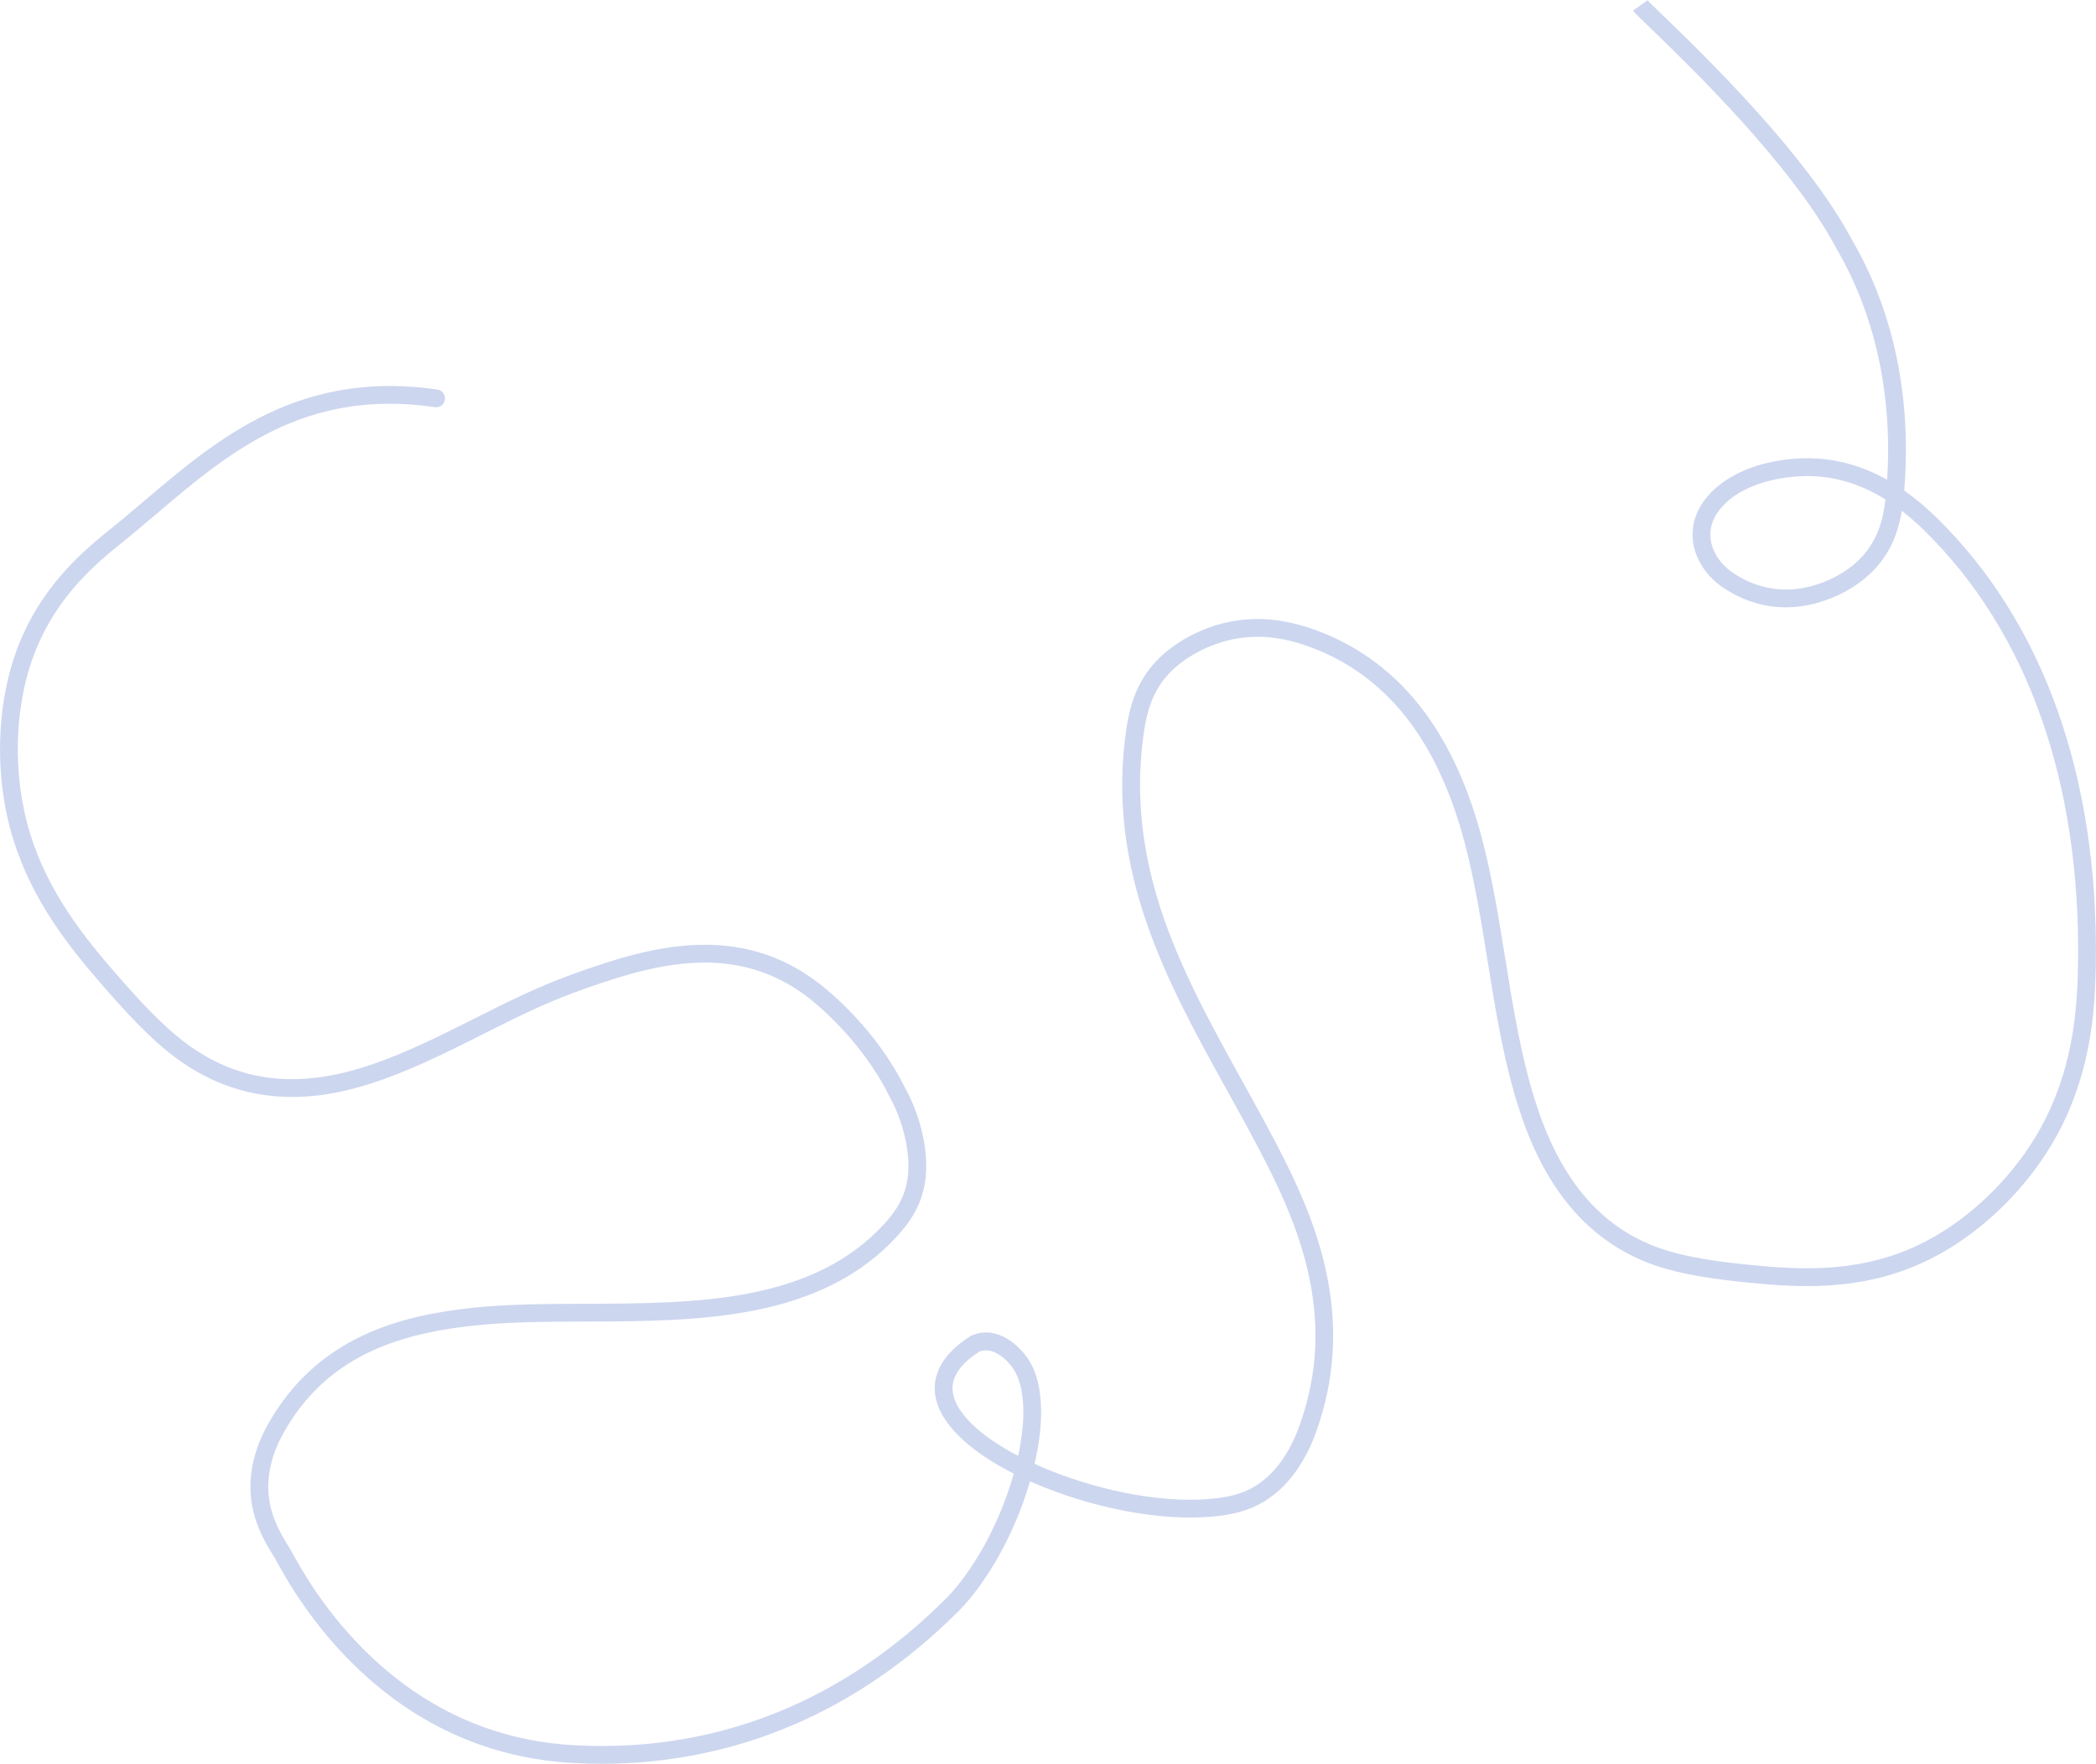 <?xml version="1.0" encoding="UTF-8"?>
<svg id="a" data-name="Calque 1" xmlns="http://www.w3.org/2000/svg" width="2203" height="1854" viewBox="0 0 2203 1854">
  <path d="M2035.5,544.14c-11.21-10.98-22.56-20.49-34.08-28.56,7.98-97.14-10.95-188.13-54.84-263.39-47.89-90.37-157.25-195.92-198.44-235.67-7.85-7.58-15.27-14.74-16.55-16.34l.08.11-15.2,10.89c1.7,2.37,5.84,6.4,18.68,18.79,40.63,39.21,148.54,143.36,194.99,231.13l.19.34c40.55,69.45,58.83,153.14,53.16,242.82-37.47-21.06-76.86-27.34-119.17-19.17-35.71,6.89-55.77,22.48-64.55,31.16-19.21,18.99-21.78,38.24-20.55,51.05,1.86,19.41,13.83,38.26,32.02,50.41,22.42,14.98,46.85,21.84,72.62,20.39,31.34-1.76,65.09-17.18,85.98-39.29,18.28-19.34,25.65-41.27,29.09-61.93,7.83,6.06,15.64,12.91,23.49,20.59,108.38,106.13,164.31,263.27,161.73,454.43-.65,47.97-5.09,104.71-33.12,161.8-29.77,60.62-84.85,113.87-143.73,138.95-59.01,25.14-117.29,21.88-167.27,16.86-31.61-3.18-67.87-7.49-98.18-18.6-59.42-21.78-100.81-70.3-126.54-148.34-16.21-49.16-24.89-103.17-33.28-155.4-6.75-42.04-13.73-85.5-24.63-126.69-13.78-52.09-33.72-96.13-59.28-130.92-30.64-41.7-70.16-71.34-117.47-88.09-28.72-10.17-55.44-13.15-81.69-9.11-33.84,5.21-67.34,23.1-87.44,46.68-19.05,22.36-24.76,47.18-27.84,68.52-21.39,148.41,43.37,265.33,106,378.4,14.91,26.93,30.33,54.77,44.18,82.38,23.88,47.65,38.06,87.98,44.61,126.93,8.36,49.7,4.15,96.72-12.85,143.75-8.01,22.17-23.51,51.61-51.81,66-14.38,7.31-30,9.43-43.38,10.53-46.96,3.87-108.41-7-164.39-29.08-6.44-2.54-12.65-5.17-18.62-7.88,10.71-46.23,8.84-85.05-5.61-108.43-8.86-14.34-32.89-38.35-60.42-26.54l-.69.3-.64.41c-40.05,25.48-41.02,52.93-34.79,71.47,8.56,25.45,37.15,51.23,80.22,73.02-.47,1.67-.96,3.35-1.46,5.04-14.74,49.48-40.76,96.61-69.71,126.31-.28.22-.55.46-.81.71-42.3,42.26-88.97,76.46-138.69,101.64-77.79,39.39-162.61,56.79-252.1,51.73-80.32-4.54-151.67-35.65-212.07-92.46-47.95-45.1-74.51-93.41-83.24-109.29-1.49-2.71-2.47-4.49-3.21-5.67-7.53-11.86-15.75-26.15-19.65-42.21-7.57-31.14,2.8-59.28,12.82-77.41,21.2-38.32,50.11-66.1,88.36-84.91,30.1-14.81,65.82-24.05,112.41-29.09,36.12-3.91,75.55-4.04,117.29-4.19,58.81-.2,119.63-.41,176.25-11.45,65.18-12.72,114.61-38.28,151.12-78.17,12.78-13.96,26.32-31.99,29.86-59.91,3.66-28.86-4.58-65.74-21.51-96.3-31.04-62.63-81.37-102.85-91.16-110.28-39.3-29.85-83.36-42.74-134.69-39.42-44.16,2.86-86.61,17.12-126.3,31.48-34.7,12.55-68.47,29.53-101.13,45.96-40.38,20.31-82.14,41.31-125.11,53.49-68.13,19.32-126.05,10.23-177.08-27.78-26.18-19.49-51.35-47.5-72.9-72.21-34.11-39.13-72.1-86.12-91.28-148.78-19.05-62.25-16.72-135.95,6.09-192.36,21.33-52.76,56.76-85.89,88.6-111.35,12.57-10.05,25.3-20.85,37.61-31.3,76.87-65.24,156.36-132.7,293.22-112.72,5.11.75,9.86-2.79,10.6-7.9.75-5.11-2.79-9.86-7.9-10.6-64.98-9.48-123.8-.94-179.82,26.1-49,23.66-89.26,57.83-128.2,90.87-12.77,10.84-24.84,21.08-37.19,30.95-33.73,26.97-71.31,62.18-94.26,118.94-24.34,60.2-26.88,138.69-6.63,204.84,20.26,66.18,59.69,115.01,95.07,155.59,22.18,25.45,48.16,54.32,75.82,74.92,30.1,22.42,63.25,35.86,98.5,39.93,29.89,3.46,60.92.46,94.85-9.16,44.67-12.67,87.24-34.07,128.41-54.77,32.17-16.18,65.44-32.91,99.09-45.08,38.43-13.9,79.43-27.7,121.15-30.4,46.64-3.02,86.6,8.64,122.17,35.65,5.64,4.29,56.01,43.63,85.8,103.88l.21.4c14.94,26.88,22.56,60.27,19.41,85.06-2.87,22.66-13.76,37.25-25.1,49.64-33.71,36.82-79.8,60.52-140.91,72.44-54.88,10.71-114.8,10.91-172.74,11.11-42.25.14-82.15.28-119.24,4.3-72.68,7.87-162.82,29.02-215.12,123.55-11.64,21.04-23.63,53.88-14.63,90.88,4.55,18.7,13.69,34.67,22.03,47.81.43.68,1.44,2.52,2.62,4.65,9.08,16.52,36.71,66.78,86.81,113.9,63.69,59.9,138.99,92.71,223.82,97.5,10.37.59,20.68.88,30.93.88,140.38,0,269.18-54.83,374.14-159.69.08-.08.14-.16.22-.24l.07.07c31.24-31.74,59.25-82.11,74.93-134.74.23-.75.45-1.51.67-2.26,5.34,2.37,10.86,4.68,16.55,6.93,58.51,23.08,123.11,34.42,172.79,30.32,15.19-1.25,33.05-3.72,50.32-12.5,33.75-17.16,51.76-50.97,60.92-76.32,41.02-113.45,4.11-212.13-32.62-285.42-14.01-27.96-29.53-55.97-44.54-83.06-30.66-55.36-62.37-112.6-83.12-172.68-23.12-66.9-29.89-130.35-20.72-193.99,2.69-18.69,7.6-40.32,23.56-59.05,17.05-20.01,46.9-35.83,76.05-40.32,23.44-3.61,46.51-.99,72.6,8.25,43.71,15.48,80.27,42.92,108.65,81.54,24.17,32.89,43.1,74.82,56.27,124.63,10.66,40.29,17.56,83.29,24.24,124.87,8.51,52.96,17.3,107.72,33.98,158.29,12.63,38.31,28.6,69.36,48.81,94.93,23.98,30.34,53.94,52.24,89.06,65.11,32.35,11.86,70,16.36,102.74,19.65,52.3,5.26,113.38,8.62,176.47-18.26,62.83-26.76,121.53-83.44,153.19-147.91,29.67-60.41,34.36-119.73,35.03-169.79,2.65-196.4-55.22-358.25-167.35-468.05ZM1956.25,586c-17.79,18.82-46.62,31.96-73.44,33.46-21.64,1.21-42.21-4.6-61.18-17.27-13.57-9.07-22.47-22.77-23.8-36.64-1.22-12.77,3.85-24.87,15.08-35.97,16.95-16.75,41.7-23.54,54.95-26.1,10.79-2.08,21.3-3.13,31.58-3.13,19.75,0,38.7,3.85,57.3,11.61,8.44,3.52,16.75,7.82,24.98,12.96-2.43,20.99-7.92,42.5-25.49,61.09ZM1070.14,1530.21c-36.16-18.88-60.43-40.4-67.14-60.35-6-17.84,2.64-33.97,26.41-49.29,16.17-6.29,31.79,11.83,36.49,19.45,11.32,18.32,12.69,51.08,4.23,90.19Z" style="fill: #cdd6ef; stroke-width: 0px;"/>
</svg>
